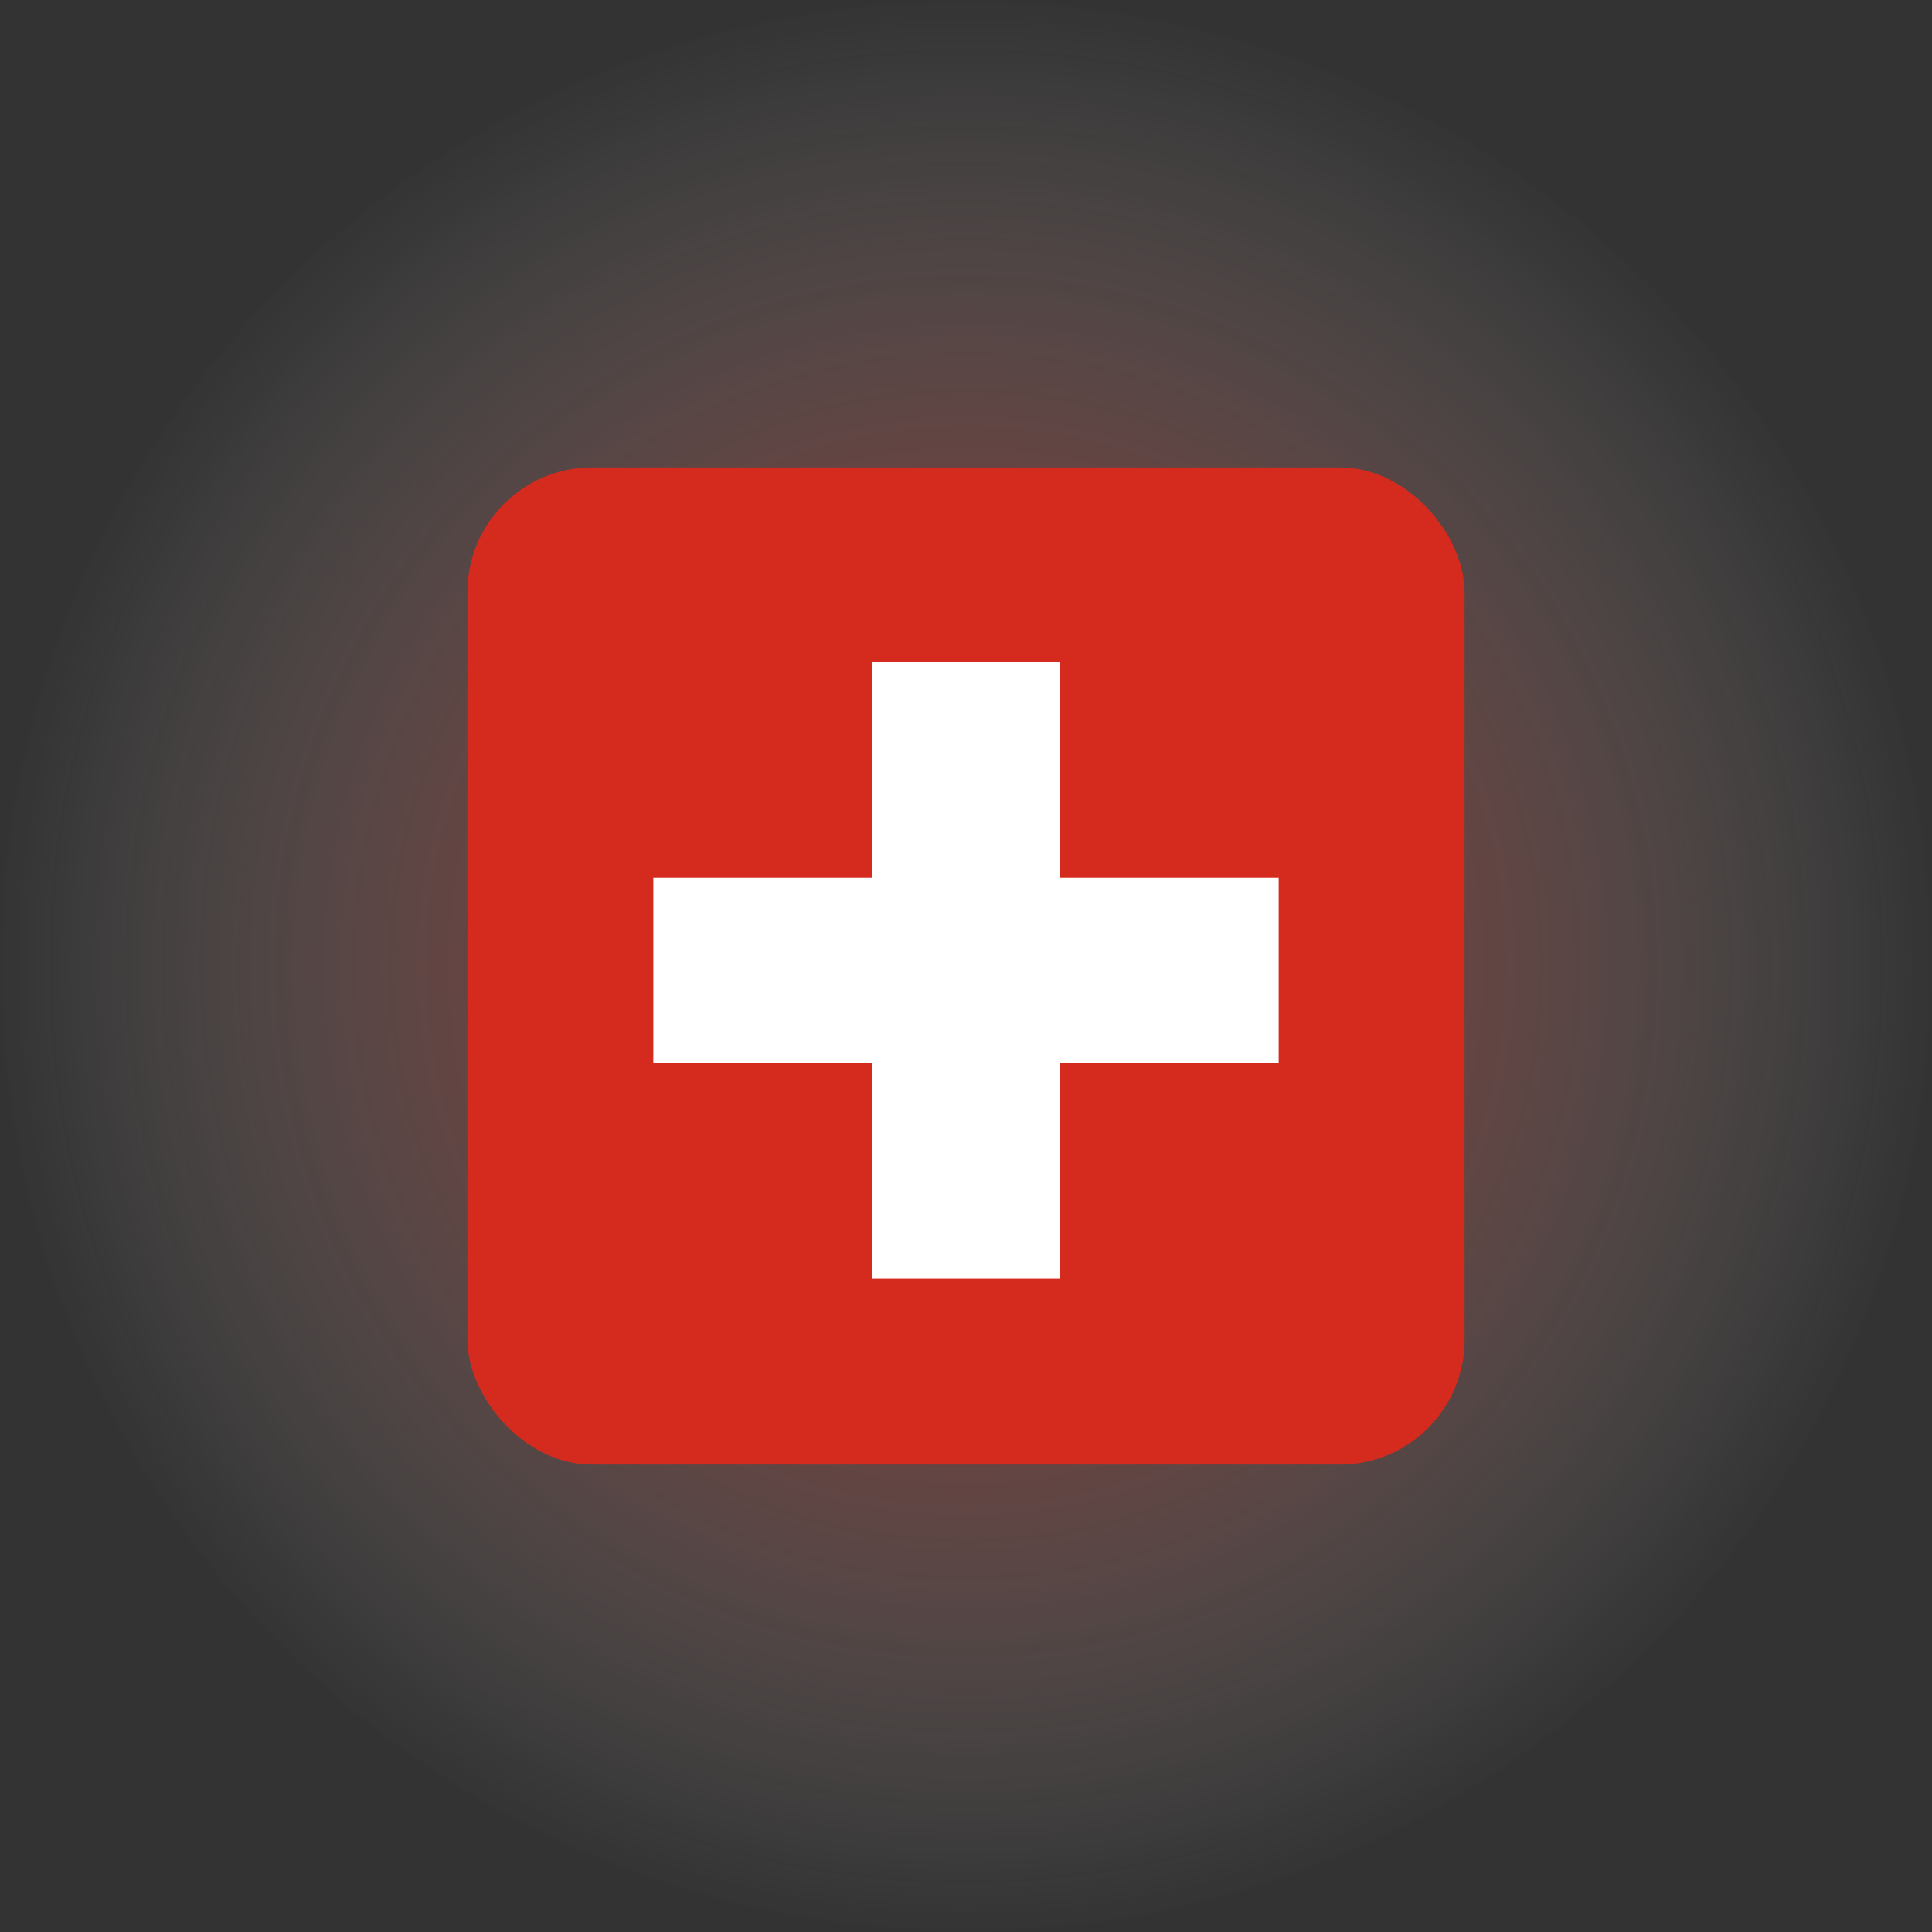 <svg xmlns="http://www.w3.org/2000/svg" width="62" height="62" viewBox="0 0 62 62" fill="none"><rect x="0" y="0" width="62" height="62" fill="#333333" stroke="none"/><circle cx="31" cy="31" r="31" fill="url(#paint0_radial_4267_21602)" fill-opacity="0.5"></circle><rect x="15" y="15" width="32" height="32" rx="4" fill="#D52B1E"></rect><path d="M27.99 21.237H34.01V28.166H41.034V34.105H34.01V41.033H27.99V34.105H20.966V28.166H27.99V21.237Z" fill="white"></path><defs><radialGradient id="paint0_radial_4267_21602" cx="0" cy="0" r="1" gradientUnits="userSpaceOnUse" gradientTransform="translate(31 31) rotate(90) scale(31 31)"><stop stop-color="#D52B1E"></stop><stop offset="0.506" stop-color="#FB786E" stop-opacity="0.5"></stop><stop offset="1" stop-color="white" stop-opacity="0"></stop></radialGradient></defs></svg>